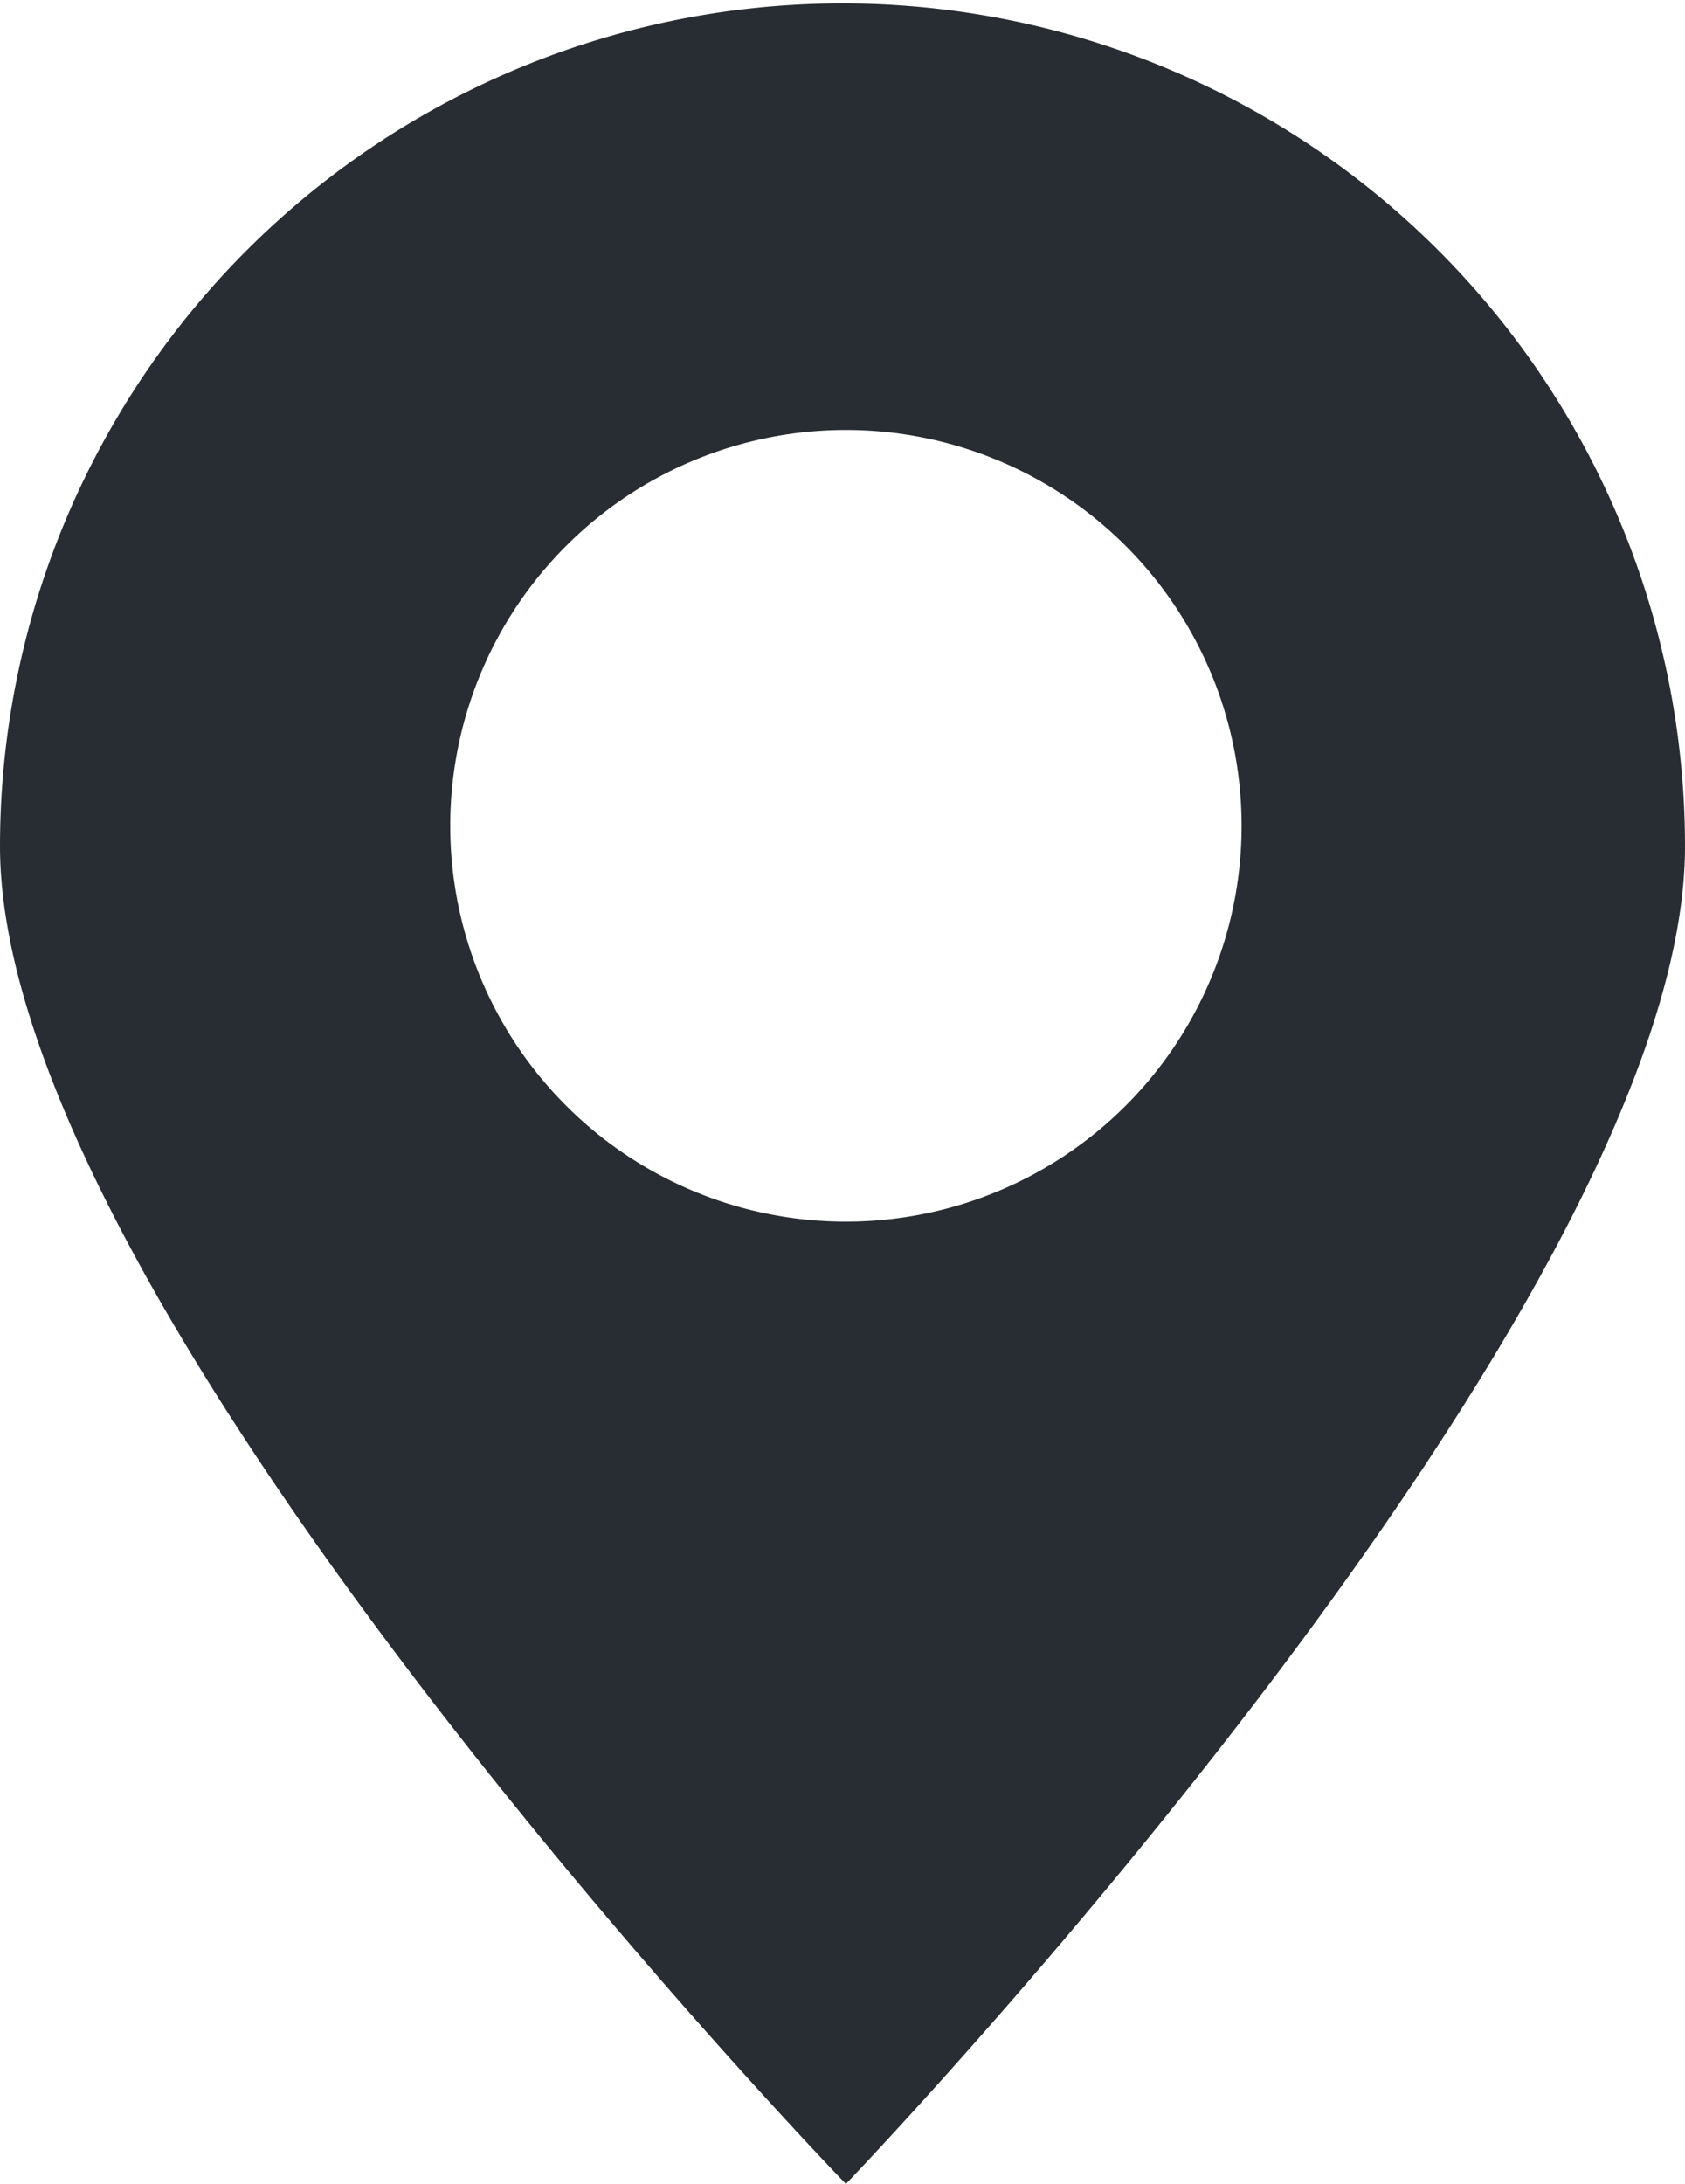 <svg id="Layer_1" data-name="Layer 1" xmlns="http://www.w3.org/2000/svg" viewBox="0 0 24.7 32">
  <defs>
    <style>
      .ubicacion-1 {
        fill: #282d33;
      }
    </style>
  </defs>
  <path class="ubicacion-1" d="M24.7,12.4A12.35,12.35,0,1,0,0,12.4C0,19.2,12.4,32,12.4,32S24.7,19.2,24.7,12.4ZM6.6,12.1a5.8,5.8,0,1,1,5.8,5.8h0A5.8,5.8,0,0,1,6.6,12.1Z"/>
</svg>
